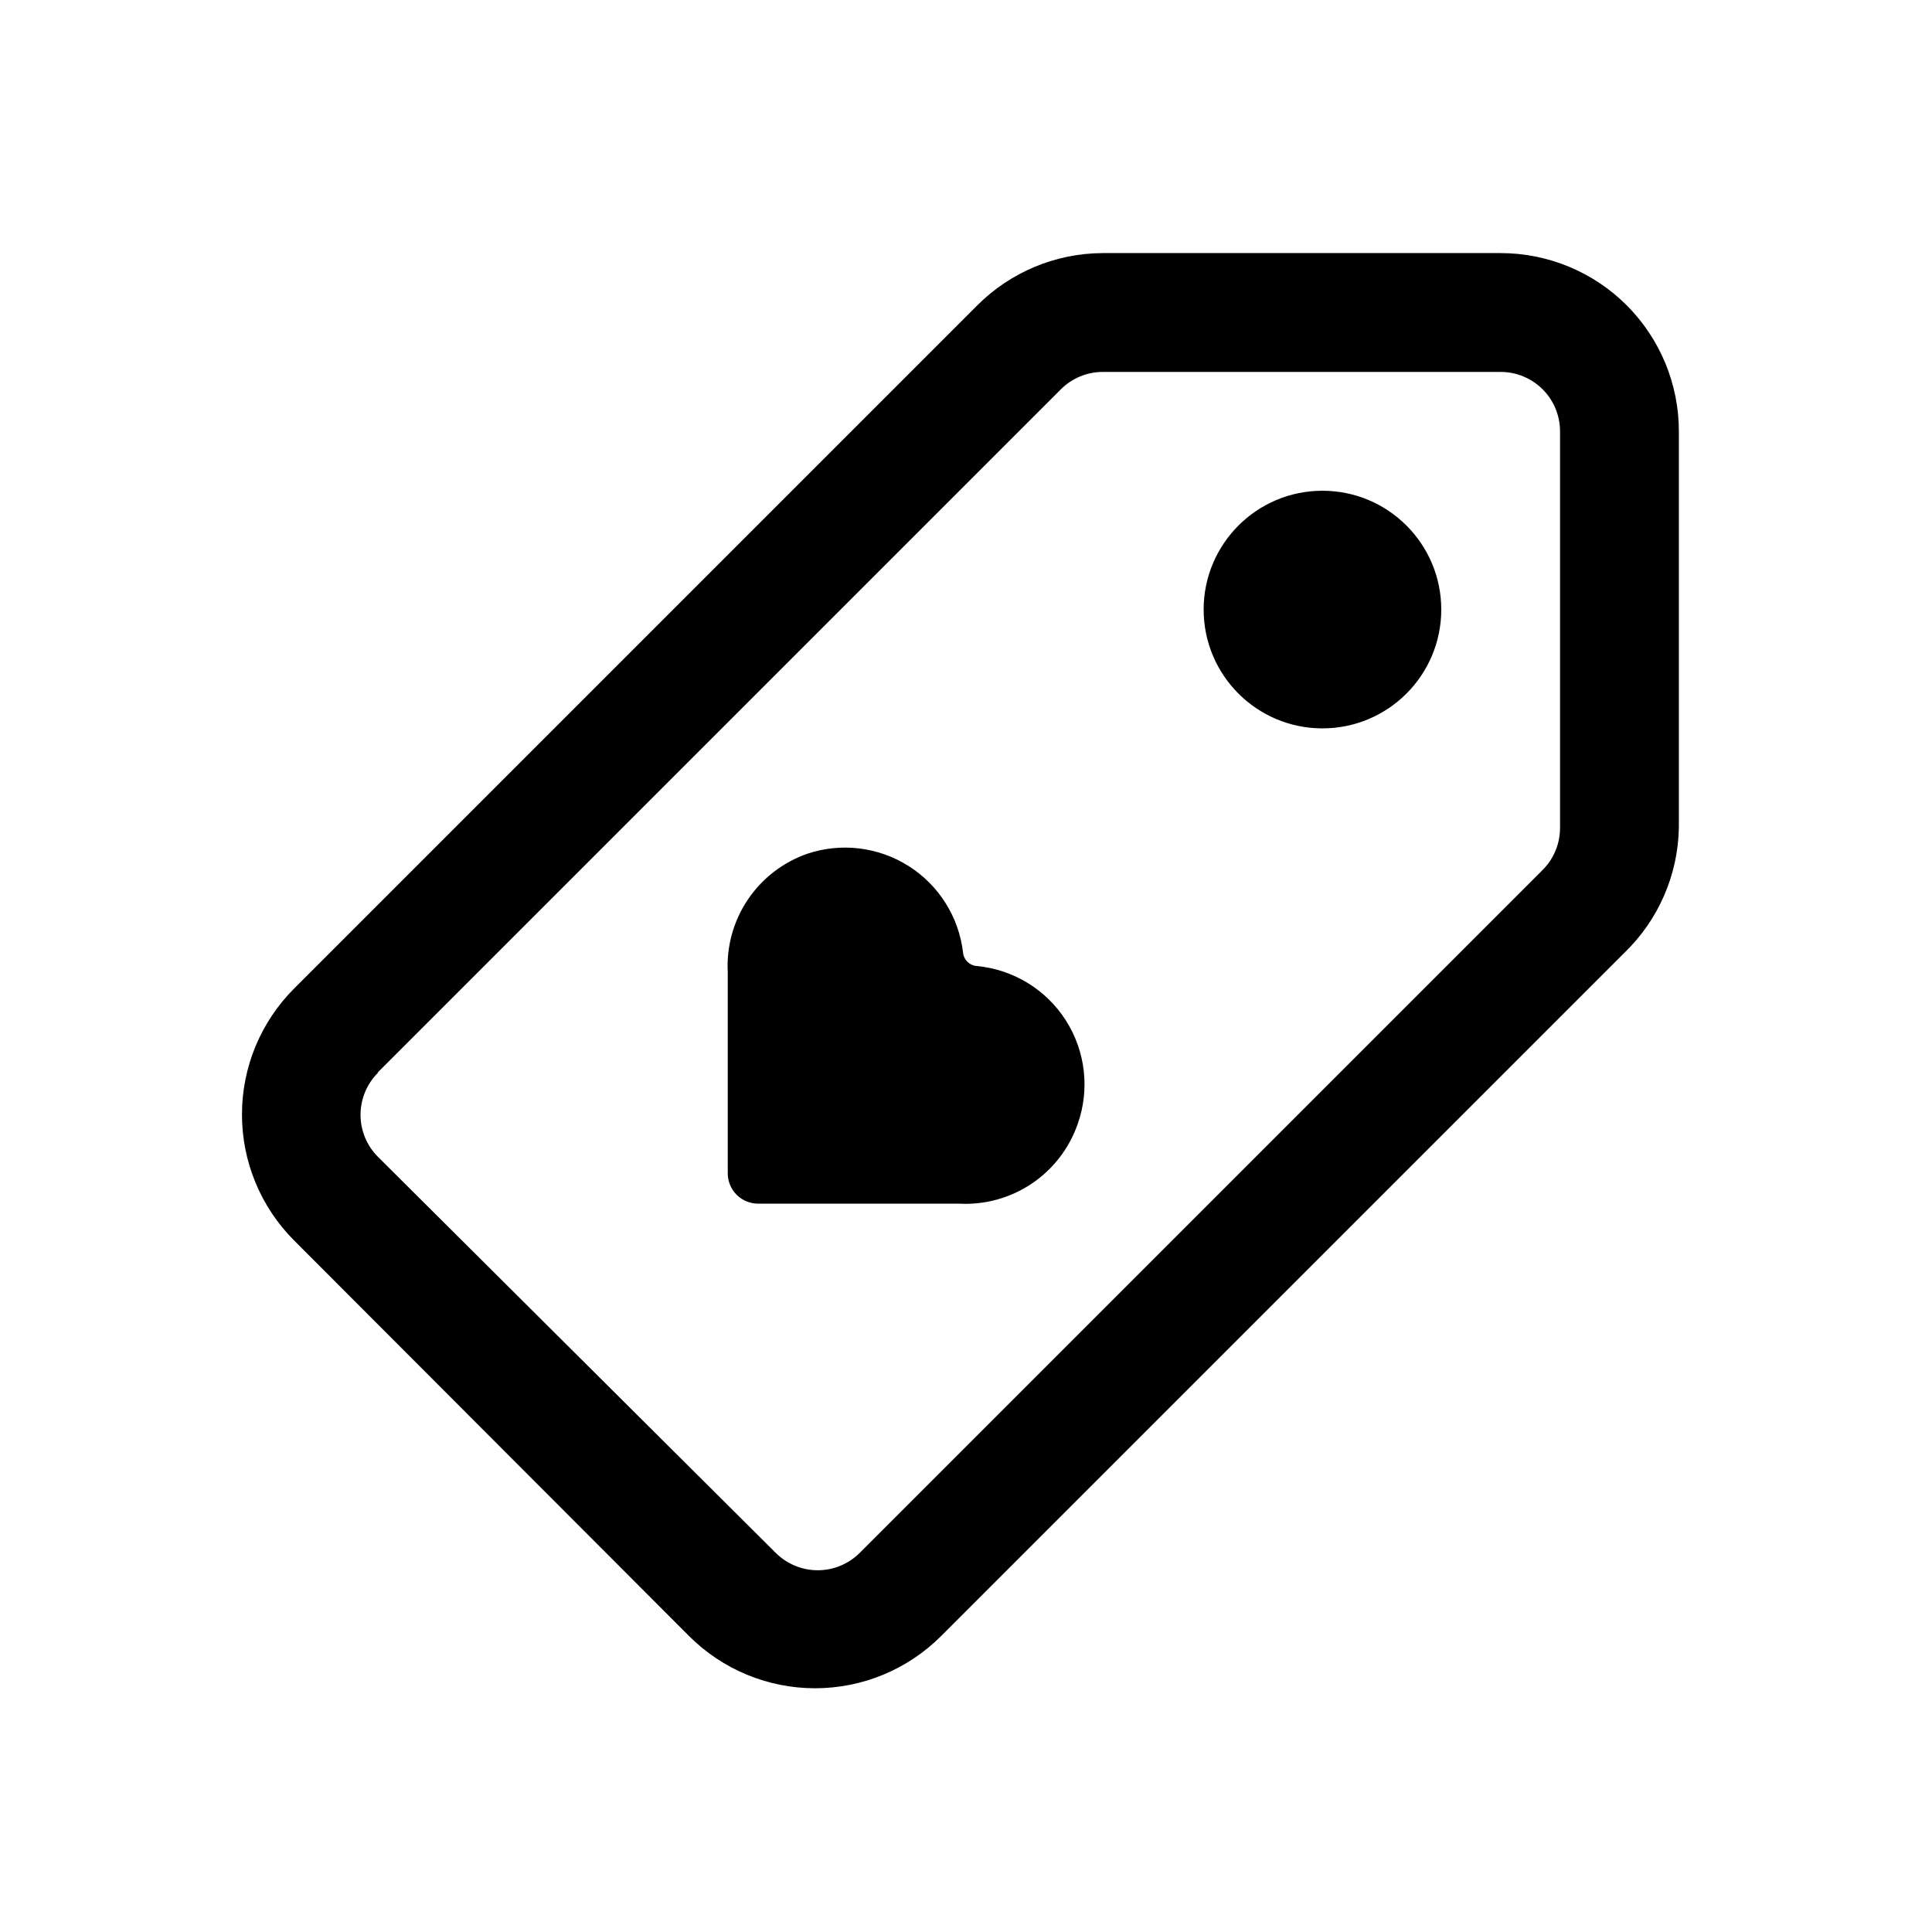<?xml version="1.0" encoding="UTF-8"?>
<!-- Uploaded to: SVG Repo, www.svgrepo.com, Generator: SVG Repo Mixer Tools -->
<svg fill="#000000" width="800px" height="800px" version="1.1" viewBox="144 144 512 512" xmlns="http://www.w3.org/2000/svg">
 <g>
  <path d="m326.63 577.59c8.855 8.848 20.859 13.816 33.375 13.816 12.516 0 24.523-4.969 33.379-13.816l181.05-181.05c9.055-8.707 14.266-20.66 14.484-33.219v-105.02c0-12.527-4.977-24.539-13.832-33.398-8.859-8.855-20.871-13.832-33.398-13.832h-105.48c-12.469 0.051-24.41 5.031-33.223 13.855l-181.05 181.05c-8.844 8.855-13.812 20.863-13.812 33.379s4.969 24.52 13.812 33.375zm-82.5-149.41 181.05-181.05c2.934-2.91 6.891-4.551 11.023-4.566h105.48c4.176 0 8.18 1.656 11.133 4.609s4.609 6.957 4.609 11.133v105.17c-0.016 4.129-1.656 8.09-4.562 11.02l-181.06 181.06c-2.949 2.93-6.941 4.578-11.098 4.578-4.16 0-8.152-1.648-11.102-4.578l-105.48-105.02c-2.934-2.949-4.578-6.938-4.578-11.098s1.645-8.148 4.578-11.102z"/>
  <path d="m525.95 305.54c0 17.391-14.098 31.488-31.488 31.488-17.387 0-31.484-14.098-31.484-31.488s14.098-31.488 31.484-31.488c17.391 0 31.488 14.098 31.488 31.488"/>
  <path d="m345.05 462.98h53.059c6.828 0.379 13.594-1.477 19.273-5.281 5.68-3.809 9.969-9.359 12.215-15.816 3.246-9.156 2.086-19.297-3.144-27.484-5.231-8.184-13.949-13.496-23.621-14.395-1.934-0.152-3.473-1.688-3.621-3.621-1.121-9.406-6.414-17.805-14.414-22.871-8-5.07-17.855-6.269-26.836-3.266-6.457 2.246-12.008 6.535-15.816 12.215-3.805 5.68-5.66 12.445-5.281 19.273v53.059c-0.043 2.184 0.809 4.289 2.352 5.836 1.547 1.543 3.652 2.394 5.836 2.352z"/>
 </g>
</svg>